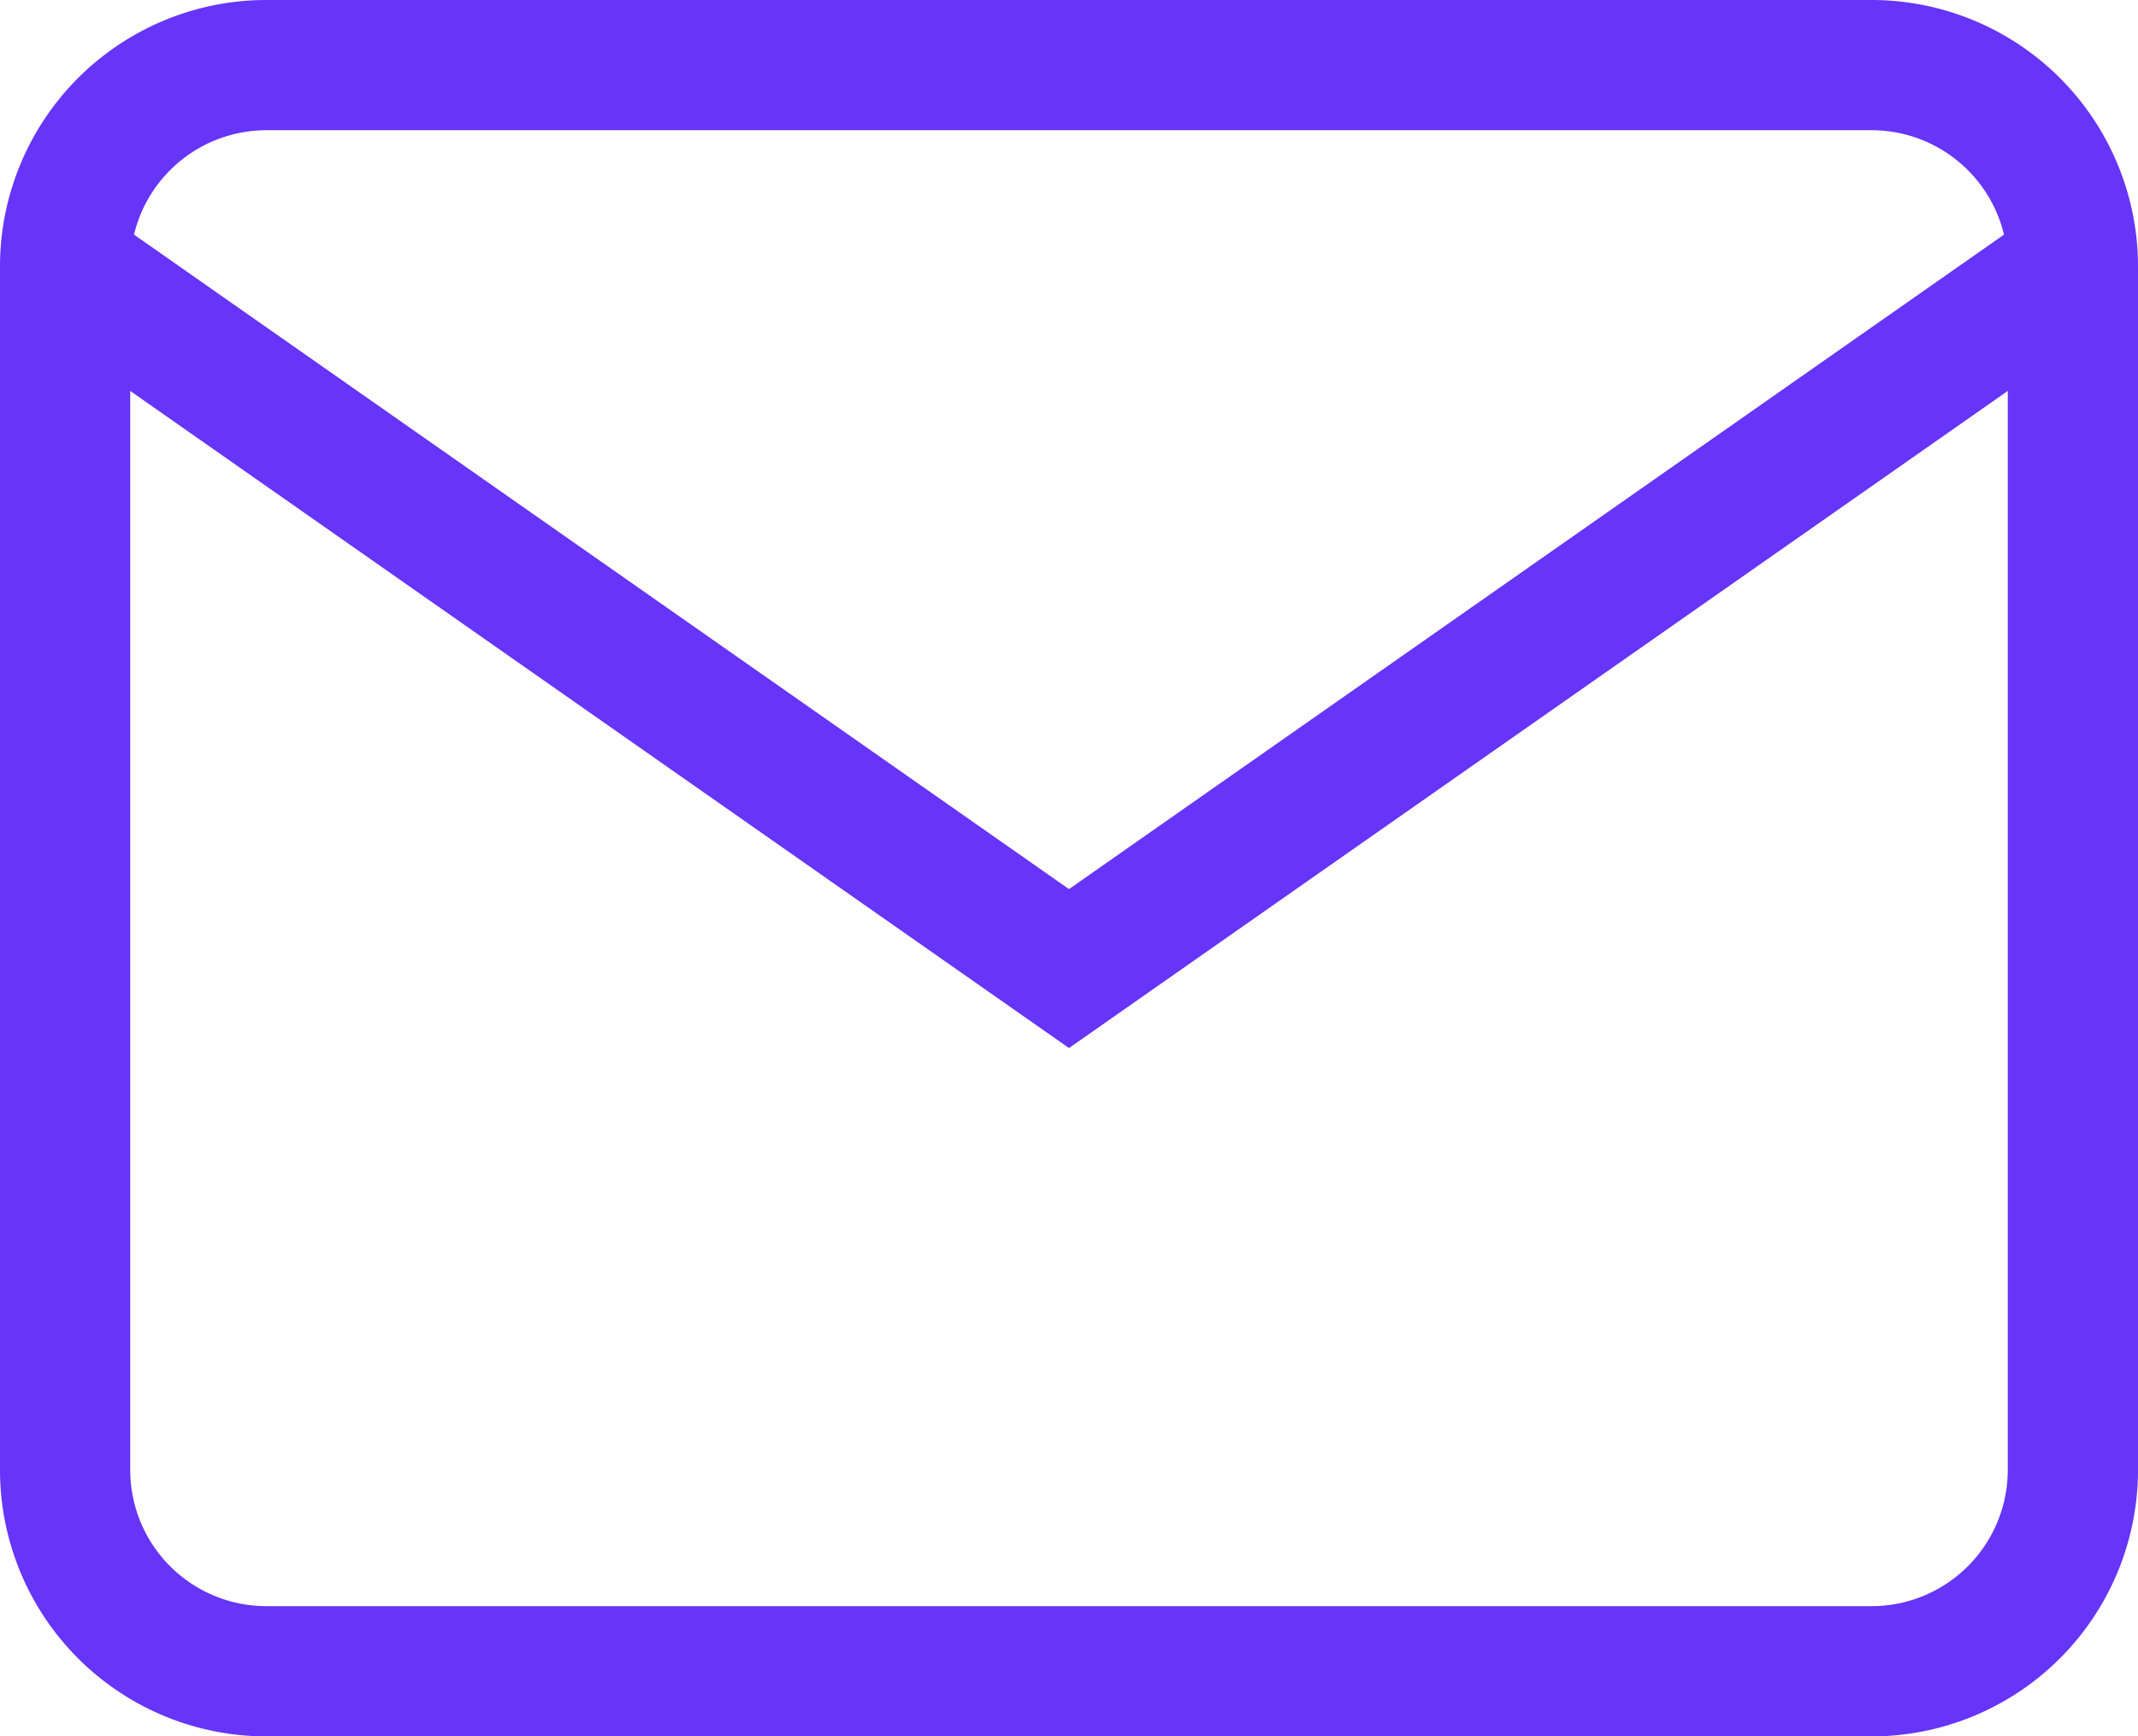 <svg xmlns="http://www.w3.org/2000/svg" width="98.5" height="80" viewBox="0 0 98.5 80"><defs><style>.a{fill:none;stroke:#6734fa;stroke-width:6px;}</style></defs><g transform="translate(0 -3)"><path class="a" d="M12.25,6h74a9.277,9.277,0,0,1,9.25,9.25v55.5A9.277,9.277,0,0,1,86.25,80h-74A9.277,9.277,0,0,1,3,70.75V15.25A9.277,9.277,0,0,1,12.25,6Z"/><path class="a" d="M95.5,9,49.25,41.375,3,9" transform="translate(0 6.25)"/></g></svg>
